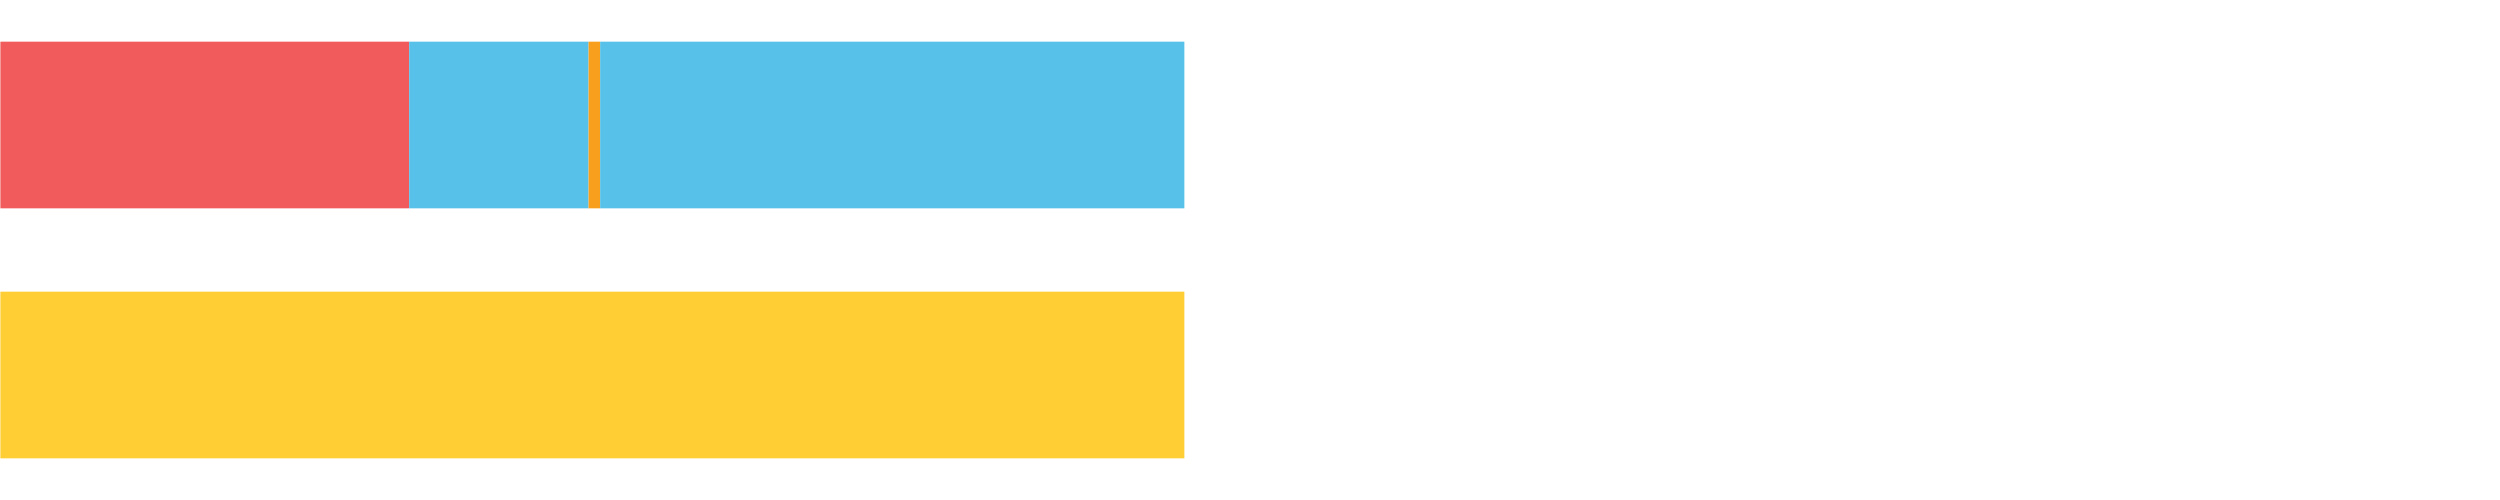 <?xml version="1.0" encoding="UTF-8"?>
<svg xmlns="http://www.w3.org/2000/svg" xmlns:xlink="http://www.w3.org/1999/xlink" width="1080pt" height="216pt" viewBox="0 0 1080 216" version="1.1">
<g><path style="stroke:none;fill-rule:nonzero;fill:#F15B5C;fill-opacity:1;" d="M 0.169 18 L 0.169 90 L 176.762 90 L 176.762 18 Z M 0.169 18"/><path style="stroke:none;fill-rule:nonzero;fill:#57C1E9;fill-opacity:1;" d="M 176.762 18 L 176.762 90 L 254.261 90 L 254.261 18 Z M 176.762 18"/><path style="stroke:none;fill-rule:nonzero;fill:#F99F1E;fill-opacity:1;" d="M 254.261 18 L 254.261 90 L 259.265 90 L 259.265 18 Z M 254.261 18"/><path style="stroke:none;fill-rule:nonzero;fill:#57C1E9;fill-opacity:1;" d="M 259.265 18 L 259.265 90 L 511.644 90 L 511.644 18 Z M 259.265 18"/><path style="stroke:none;fill-rule:nonzero;fill:#FFCE34;fill-opacity:1;" d="M 0.169 126 L 0.169 198 L 511.644 198 L 511.644 126 Z M 0.169 126"/></g>
</svg>